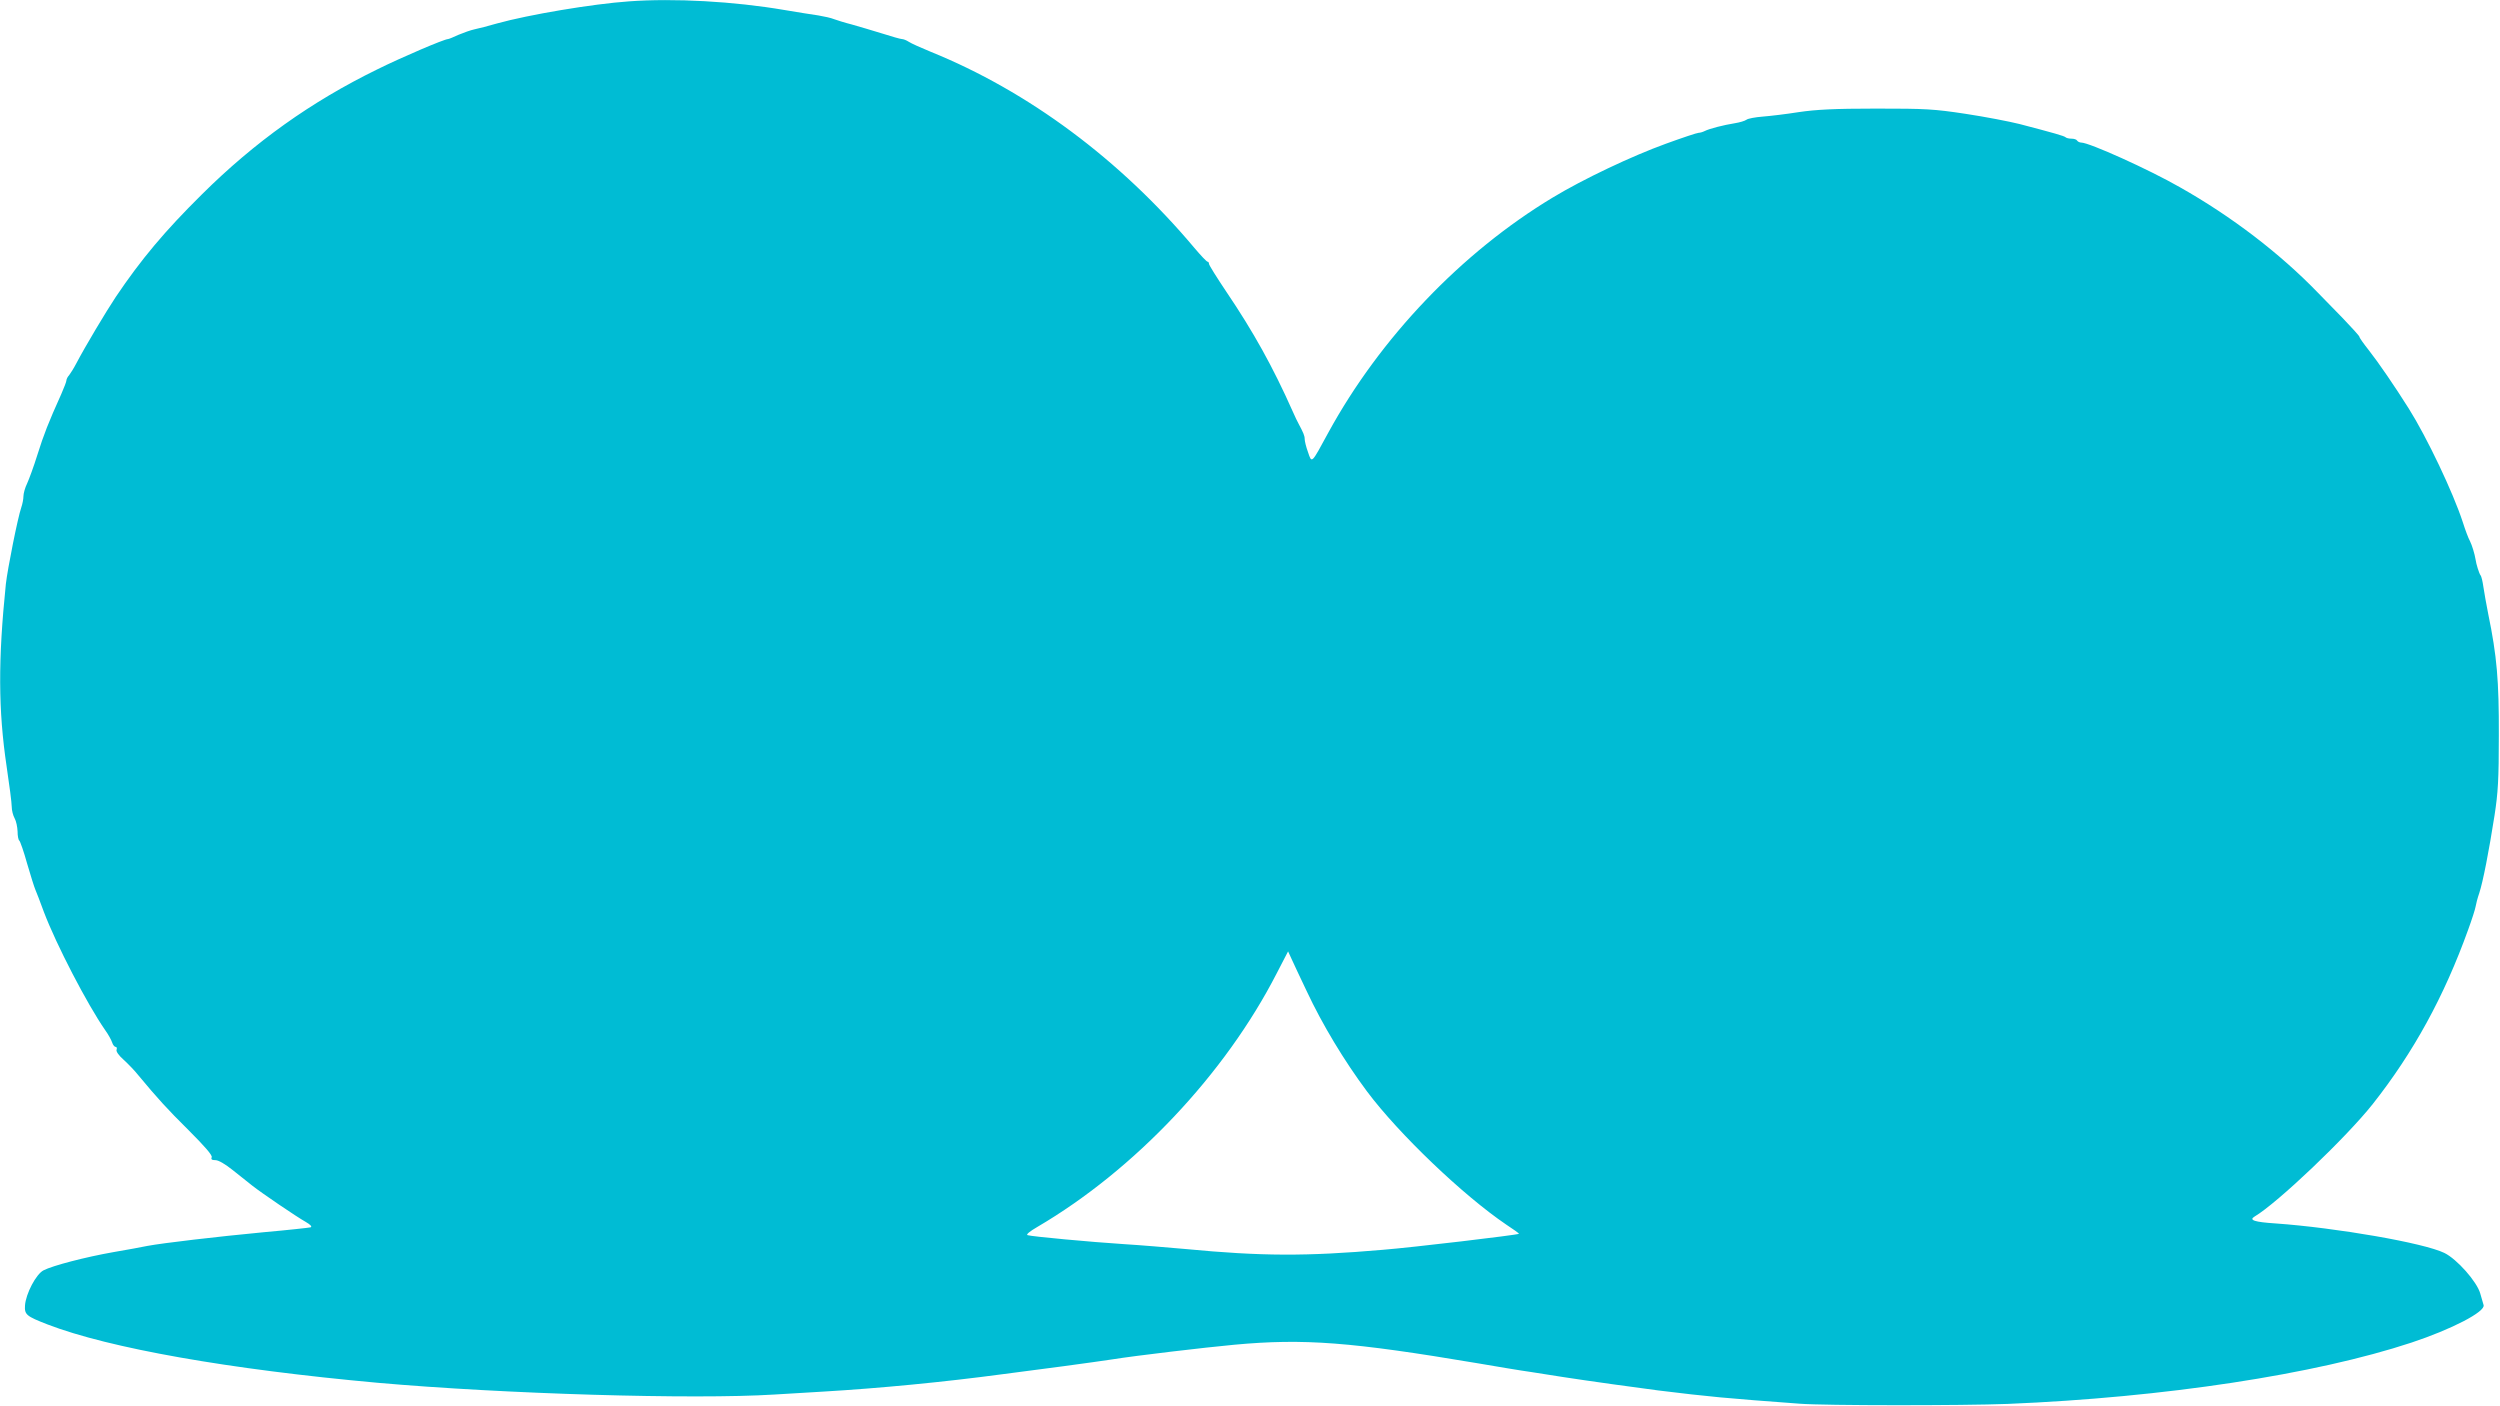 <?xml version="1.0" standalone="no"?>
<!DOCTYPE svg PUBLIC "-//W3C//DTD SVG 20010904//EN"
 "http://www.w3.org/TR/2001/REC-SVG-20010904/DTD/svg10.dtd">
<svg version="1.0" xmlns="http://www.w3.org/2000/svg"
 width="1280pt" height="720pt" viewBox="0 0 1280 720"
 preserveAspectRatio="xMidYMid meet">
<g transform="translate(0,720) scale(0.1,-0.1)"
fill="#00bcd4" stroke="none">
<path d="M3220 7193 c-186 -13 -513 -68 -675 -113 -44 -13 -96 -26 -115 -30
-19 -4 -56 -17 -82 -28 -26 -12 -50 -22 -54 -22 -19 0 -237 -93 -364 -156
-337 -165 -626 -371 -896 -639 -190 -188 -311 -332 -441 -525 -50 -75 -158
-256 -202 -340 -13 -25 -30 -52 -37 -61 -8 -8 -14 -21 -14 -27 0 -6 -12 -37
-26 -69 -67 -149 -89 -205 -123 -313 -18 -58 -42 -123 -52 -145 -11 -22 -19
-52 -19 -66 0 -14 -5 -40 -11 -57 -18 -52 -70 -313 -79 -392 -40 -390 -39
-646 4 -935 14 -93 26 -186 26 -205 0 -19 7 -46 15 -60 8 -14 14 -44 15 -67 0
-23 4 -44 9 -47 4 -3 23 -56 40 -118 18 -62 37 -122 42 -133 5 -11 25 -63 44
-115 63 -166 221 -471 314 -605 16 -22 31 -50 35 -62 4 -13 12 -23 18 -23 5 0
8 -6 5 -14 -4 -9 11 -30 36 -52 23 -21 57 -56 75 -79 99 -119 146 -171 258
-282 83 -83 122 -128 118 -138 -5 -11 1 -15 19 -15 16 0 50 -20 90 -52 36 -29
80 -64 98 -78 48 -38 229 -161 274 -186 26 -15 34 -25 25 -28 -8 -2 -116 -14
-240 -25 -242 -23 -514 -55 -595 -70 -27 -6 -106 -20 -175 -32 -142 -25 -311
-69 -357 -93 -38 -19 -91 -120 -95 -180 -3 -47 7 -55 115 -97 317 -122 930
-230 1692 -299 645 -57 1615 -86 2030 -60 83 5 195 12 250 15 286 17 612 48
925 90 63 8 201 26 305 40 105 14 217 30 250 35 118 19 473 61 625 75 357 33
599 14 1246 -95 94 -16 217 -37 275 -45 57 -9 129 -20 159 -25 115 -18 409
-59 490 -69 260 -32 345 -40 725 -68 127 -10 835 -10 1065 -1 800 33 1574 151
2067 314 205 68 379 158 369 192 -3 9 -10 36 -17 59 -17 61 -120 177 -184 208
-104 51 -553 129 -864 151 -108 7 -138 17 -108 35 117 69 470 405 606 577 208
264 365 550 488 892 19 52 36 105 38 118 2 13 10 44 19 70 19 58 49 212 78
397 18 117 22 184 22 410 1 280 -10 407 -54 620 -10 50 -21 113 -25 140 -4 28
-10 55 -15 60 -7 9 -22 57 -25 80 -5 30 -18 73 -29 95 -8 14 -24 57 -36 95
-50 154 -185 437 -277 583 -71 113 -156 237 -204 298 -27 34 -49 65 -49 70 0
4 -40 48 -88 98 -49 50 -104 107 -123 126 -195 202 -443 392 -709 542 -159 91
-463 228 -504 228 -8 0 -18 5 -21 10 -3 6 -16 10 -29 10 -12 0 -26 3 -30 7 -7
7 -60 22 -236 68 -52 13 -176 37 -275 52 -165 25 -204 27 -460 27 -214 0 -307
-5 -395 -18 -63 -10 -146 -20 -185 -23 -38 -3 -76 -10 -83 -16 -8 -6 -35 -14
-60 -18 -57 -9 -131 -28 -154 -40 -10 -5 -24 -9 -31 -9 -8 0 -83 -25 -168 -56
-174 -63 -423 -181 -580 -276 -466 -281 -883 -718 -1148 -1203 -88 -162 -84
-159 -104 -100 -10 27 -17 57 -17 67 0 17 -7 33 -31 78 -5 8 -19 38 -31 65
-100 225 -201 407 -339 611 -49 73 -89 137 -89 143 0 6 -3 11 -7 11 -5 0 -35
32 -68 71 -379 451 -849 801 -1350 1004 -49 20 -100 43 -112 51 -12 8 -28 14
-35 14 -7 0 -53 13 -103 29 -49 15 -119 36 -155 46 -36 9 -76 22 -90 27 -14 6
-50 14 -80 19 -30 4 -109 17 -175 28 -257 44 -565 61 -795 44z m3470 -5067
c80 -171 192 -357 309 -514 163 -218 493 -533 713 -682 37 -24 66 -45 65 -47
-6 -6 -546 -70 -697 -82 -392 -34 -622 -33 -1010 4 -91 8 -232 20 -315 25
-171 11 -473 39 -494 46 -9 3 12 20 50 42 498 292 961 782 1226 1299 l58 112
17 -37 c9 -20 44 -95 78 -166z"/>
</g>
</svg>
